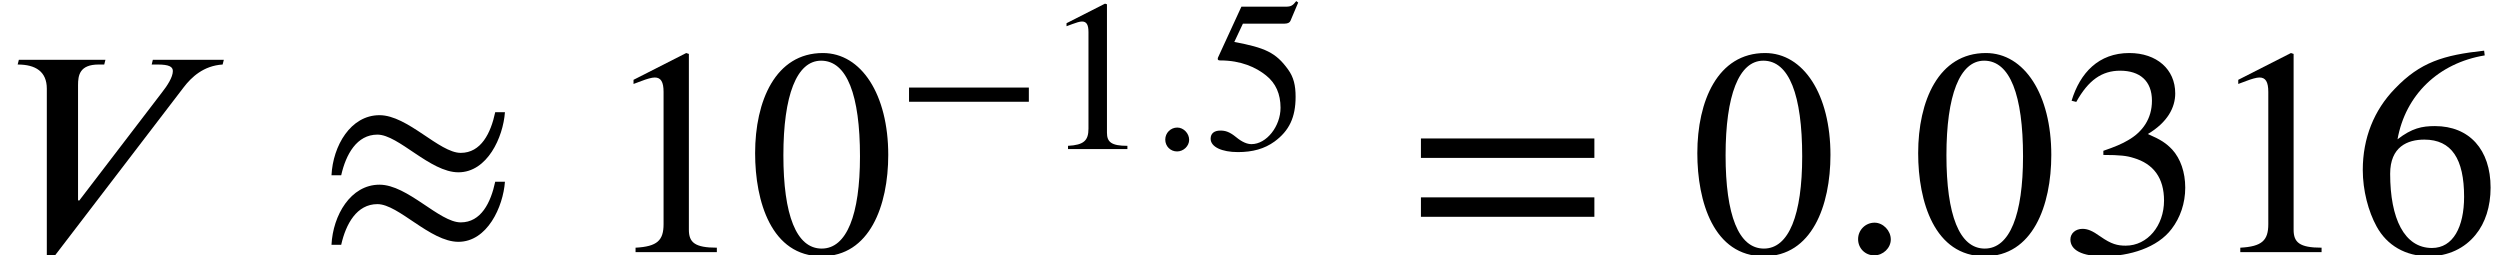 <?xml version='1.0' encoding='UTF-8'?>
<!-- This file was generated by dvisvgm 2.6.3 -->
<svg version='1.1' xmlns='http://www.w3.org/2000/svg' xmlns:xlink='http://www.w3.org/1999/xlink' width='92.623pt' height='9.456pt' viewBox='70.735 59.401 92.623 9.456'>
<defs>
<path id='g0-58' d='M1.443 -0.343C1.443 -0.582 1.235 -0.797 1.004 -0.797C0.757 -0.797 0.558 -0.598 0.558 -0.351S0.749 0.088 0.996 0.088C1.235 0.088 1.443 -0.112 1.443 -0.343Z'/>
<path id='g0-86' d='M6.057 -5.204H4.136L4.105 -5.077H4.264C4.567 -5.077 4.678 -5.021 4.678 -4.902C4.678 -4.734 4.527 -4.503 4.376 -4.312L2.144 -1.395L2.112 -1.403V-4.519C2.112 -4.782 2.152 -5.077 2.67 -5.077H2.821L2.853 -5.204H0.51L0.478 -5.077C0.964 -5.077 1.267 -4.886 1.267 -4.423V0.128H1.459L4.973 -4.463C5.181 -4.734 5.507 -5.045 6.025 -5.077L6.057 -5.204Z'/>
<path id='g2-42' d='M4.949 -1.753V-2.279H0.51V-1.753H4.949Z'/>
<path id='g2-48' d='M3.794 -2.63C3.794 -4.264 3.068 -5.388 2.024 -5.388C0.741 -5.388 0.191 -4.089 0.191 -2.678C0.191 -1.371 0.63 0.112 1.993 0.112C3.292 0.112 3.794 -1.259 3.794 -2.63ZM3.029 -2.59C3.029 -1.012 2.67 -0.096 1.993 -0.096C1.307 -0.096 0.956 -1.004 0.956 -2.622S1.315 -5.181 1.977 -5.181C2.678 -5.181 3.029 -4.248 3.029 -2.59Z'/>
<path id='g2-49' d='M3.14 0V-0.12C2.542 -0.12 2.383 -0.263 2.383 -0.606V-5.364L2.311 -5.388L0.885 -4.663V-4.551L1.1 -4.631C1.243 -4.686 1.379 -4.726 1.459 -4.726C1.626 -4.726 1.698 -4.607 1.698 -4.336V-0.757C1.698 -0.319 1.53 -0.151 0.94 -0.12V0H3.14Z'/>
<path id='g2-51' d='M0.486 -4.065C0.813 -4.655 1.18 -4.91 1.674 -4.91C2.2 -4.91 2.534 -4.639 2.534 -4.097C2.534 -3.61 2.279 -3.252 1.889 -3.029C1.73 -2.933 1.522 -2.845 1.219 -2.742V-2.63C1.674 -2.63 1.857 -2.606 2.032 -2.55C2.582 -2.391 2.861 -2 2.861 -1.395C2.861 -0.717 2.415 -0.175 1.825 -0.175C1.602 -0.175 1.435 -0.215 1.14 -0.422C0.917 -0.582 0.789 -0.63 0.654 -0.63C0.47 -0.63 0.327 -0.51 0.327 -0.343C0.327 -0.056 0.638 0.112 1.219 0.112C1.929 0.112 2.686 -0.12 3.068 -0.63C3.3 -0.933 3.435 -1.323 3.435 -1.745C3.435 -2.16 3.308 -2.527 3.084 -2.774C2.917 -2.949 2.774 -3.045 2.423 -3.196C2.957 -3.515 3.164 -3.913 3.164 -4.296C3.164 -4.949 2.662 -5.388 1.921 -5.388C1.092 -5.388 0.59 -4.854 0.359 -4.097L0.486 -4.065Z'/>
<path id='g2-53' d='M3.491 -5.428L3.419 -5.483C3.292 -5.316 3.22 -5.276 3.037 -5.276H1.387L0.518 -3.387C0.518 -3.387 0.51 -3.363 0.51 -3.347C0.51 -3.3 0.534 -3.284 0.606 -3.284C1.371 -3.284 1.929 -3.029 2.303 -2.726C2.662 -2.439 2.837 -2.04 2.837 -1.53C2.837 -0.845 2.319 -0.183 1.761 -0.183C1.602 -0.183 1.419 -0.255 1.196 -0.438C0.94 -0.646 0.789 -0.685 0.606 -0.685C0.383 -0.685 0.247 -0.582 0.247 -0.383C0.247 -0.08 0.662 0.112 1.259 0.112C1.801 0.112 2.24 -0.008 2.614 -0.279C3.156 -0.677 3.395 -1.172 3.395 -1.937C3.395 -2.359 3.324 -2.662 3.116 -2.949C2.662 -3.579 2.264 -3.754 1.124 -3.969L1.443 -4.647H2.989C3.116 -4.647 3.18 -4.694 3.204 -4.75L3.491 -5.428Z'/>
<path id='g2-54' d='M3.555 -5.452C2.455 -5.332 1.825 -5.141 1.14 -4.423C0.574 -3.842 0.271 -3.084 0.271 -2.224C0.271 -1.666 0.422 -1.1 0.646 -0.693C0.925 -0.183 1.427 0.112 2.056 0.112C2.582 0.112 3.029 -0.104 3.324 -0.47C3.587 -0.789 3.73 -1.235 3.73 -1.745C3.73 -2.774 3.156 -3.411 2.224 -3.411C1.873 -3.411 1.602 -3.355 1.211 -3.053C1.427 -4.256 2.319 -5.117 3.571 -5.324L3.555 -5.452ZM3.013 -1.498C3.013 -0.685 2.718 -0.112 2.144 -0.112C1.395 -0.112 1.012 -0.909 1.012 -2.12C1.012 -2.853 1.482 -3.045 1.937 -3.045C2.678 -3.045 3.013 -2.519 3.013 -1.498Z'/>
<path id='g2-61' d='M5.077 -2.55V-3.076H0.383V-2.55H5.077ZM5.077 -0.956V-1.482H0.383V-0.956H5.077Z'/>
<path id='g2-249' d='M4.814 -3.786C4.694 -3.22 4.431 -2.686 3.881 -2.686C3.3 -2.686 2.447 -3.706 1.682 -3.706C0.901 -3.706 0.422 -2.877 0.383 -2.08H0.646C0.773 -2.646 1.068 -3.18 1.626 -3.18C2.2 -3.18 3.053 -2.16 3.818 -2.16C4.599 -2.16 5.029 -3.108 5.077 -3.786H4.814ZM4.814 -1.905C4.694 -1.339 4.431 -0.805 3.881 -0.805C3.3 -0.805 2.447 -1.825 1.682 -1.825C0.901 -1.825 0.422 -0.996 0.383 -0.199H0.646C0.773 -0.765 1.068 -1.299 1.626 -1.299C2.2 -1.299 3.053 -0.279 3.818 -0.279C4.599 -0.279 5.029 -1.227 5.077 -1.905H4.814Z'/>
<use id='g3-48' xlink:href='#g2-48' transform='scale(1.369)'/>
<use id='g3-49' xlink:href='#g2-49' transform='scale(1.369)'/>
<use id='g3-51' xlink:href='#g2-51' transform='scale(1.369)'/>
<use id='g3-54' xlink:href='#g2-54' transform='scale(1.369)'/>
<use id='g3-61' xlink:href='#g2-61' transform='scale(1.369)'/>
<use id='g3-249' xlink:href='#g2-249' transform='scale(1.369)'/>
<use id='g1-58' xlink:href='#g0-58' transform='scale(1.369)'/>
<use id='g1-86' xlink:href='#g0-86' transform='scale(1.369)'/>
</defs>
<g id='page1'>
<use x='70.735' y='68.742' xlink:href='#g1-86'/>
<use x='82.492' y='68.742' xlink:href='#g3-249'/>
<use x='92.995' y='68.742' xlink:href='#g3-49'/>
<use x='98.45' y='68.742' xlink:href='#g3-48'/>
<use x='103.904' y='64.924' xlink:href='#g2-42'/>
<use x='109.364' y='64.924' xlink:href='#g2-49'/>
<use x='113.349' y='64.924' xlink:href='#g0-58'/>
<use x='115.341' y='64.924' xlink:href='#g2-53'/>
<use x='122.855' y='68.742' xlink:href='#g3-61'/>
<use x='133.358' y='68.742' xlink:href='#g3-48'/>
<use x='138.812' y='68.742' xlink:href='#g1-58'/>
<use x='141.54' y='68.742' xlink:href='#g3-48'/>
<use x='146.994' y='68.742' xlink:href='#g3-51'/>
<use x='152.449' y='68.742' xlink:href='#g3-49'/>
<use x='157.903' y='68.742' xlink:href='#g3-54'/>
</g>
</svg><!--Rendered by QuickLaTeX.com-->
